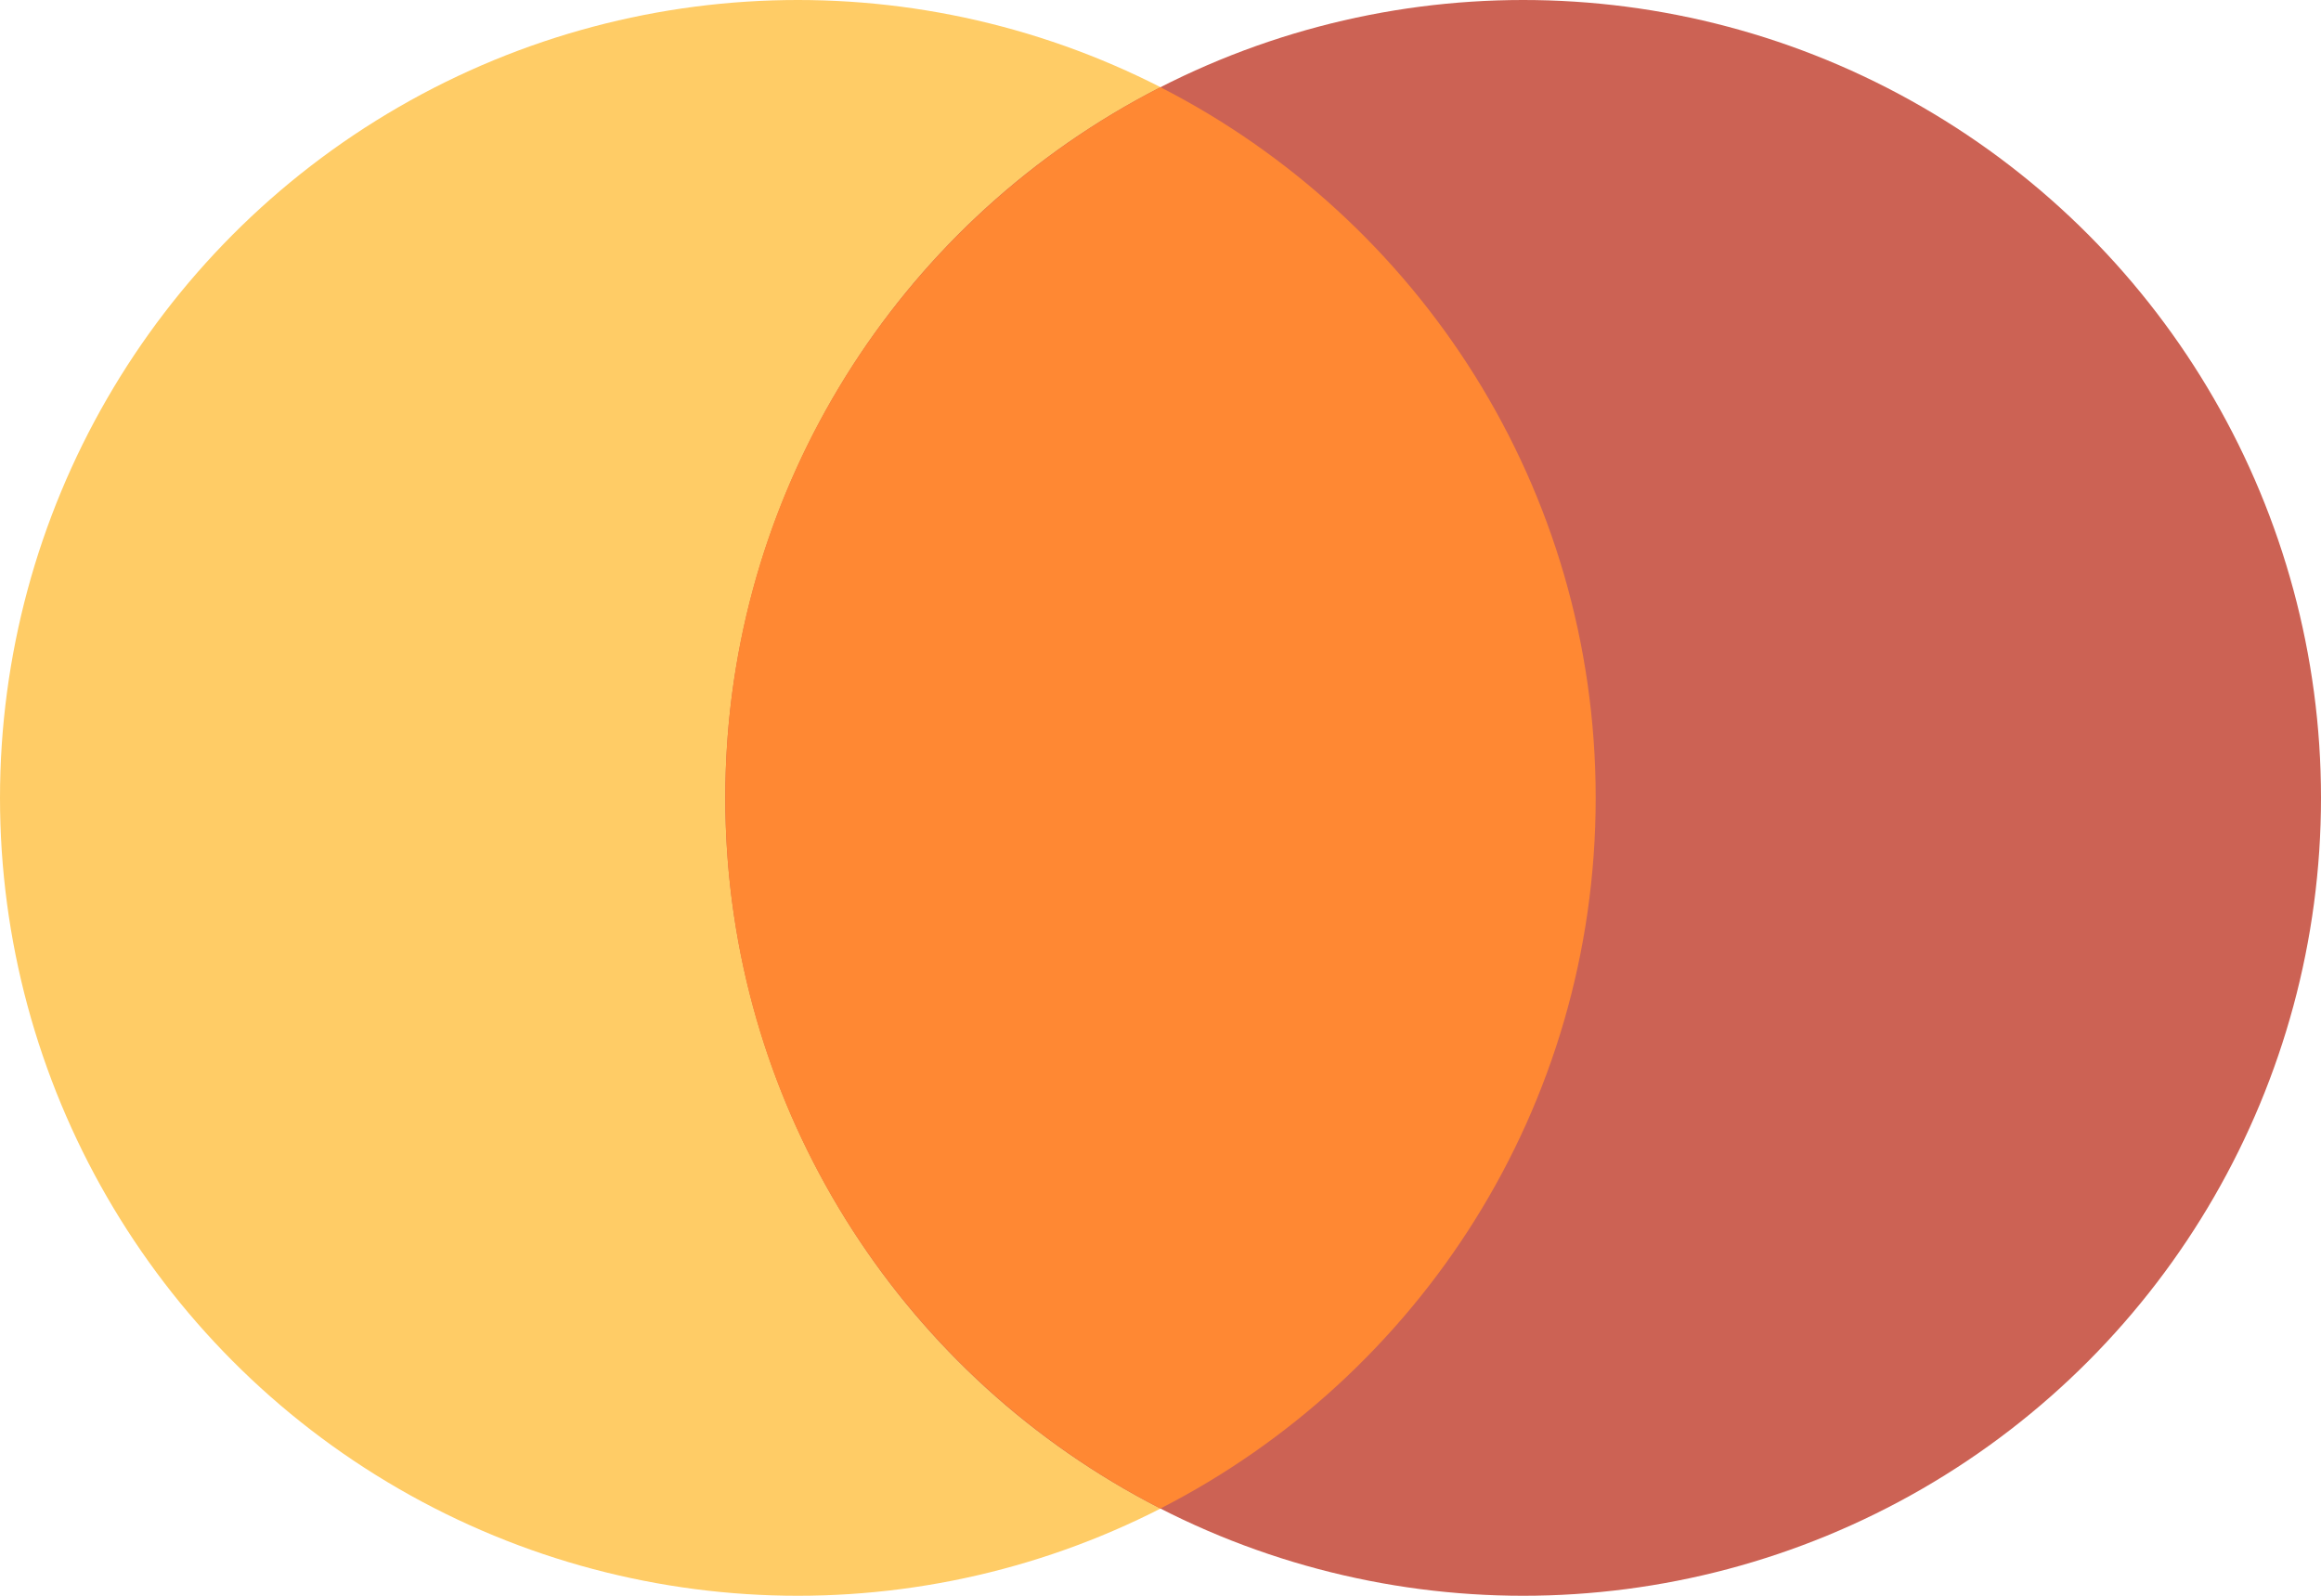 <?xml version="1.0" encoding="iso-8859-1"?>
<!-- Generator: Adobe Illustrator 16.0.0, SVG Export Plug-In . SVG Version: 6.00 Build 0)  -->
<!DOCTYPE svg PUBLIC "-//W3C//DTD SVG 1.1//EN" "http://www.w3.org/Graphics/SVG/1.1/DTD/svg11.dtd">
<svg version="1.1" id="Layer_1" xmlns="http://www.w3.org/2000/svg" xmlns:xlink="http://www.w3.org/1999/xlink" x="0px" y="0px"
	 width="64px" height="43.999px" viewBox="0 0 64 43.999" style="enable-background:new 0 0 64 43.999;" xml:space="preserve">
<g id="Color_Overlay">
	<g>
		<circle style="fill:#FFCC66;" cx="22" cy="22" r="22"/>
	</g>
</g>
<g id="Color_Overlay_3_">
	<g>
		<circle style="fill:#CC6254;" cx="42" cy="22" r="22"/>
	</g>
</g>
<g id="Color_Overlay_2_">
	<g>
		<path style="fill-rule:evenodd;clip-rule:evenodd;fill:#FF8833;" d="M32,2.406c-7.121,3.642-12,11.045-12,19.593
			c0,8.548,4.879,15.952,12,19.594c7.121-3.642,12-11.045,12-19.594C44,13.452,39.121,6.048,32,2.406z"/>
	</g>
</g>
<g>
</g>
<g>
</g>
<g>
</g>
<g>
</g>
<g>
</g>
<g>
</g>
<g>
</g>
<g>
</g>
<g>
</g>
<g>
</g>
<g>
</g>
<g>
</g>
<g>
</g>
<g>
</g>
<g>
</g>
</svg>
